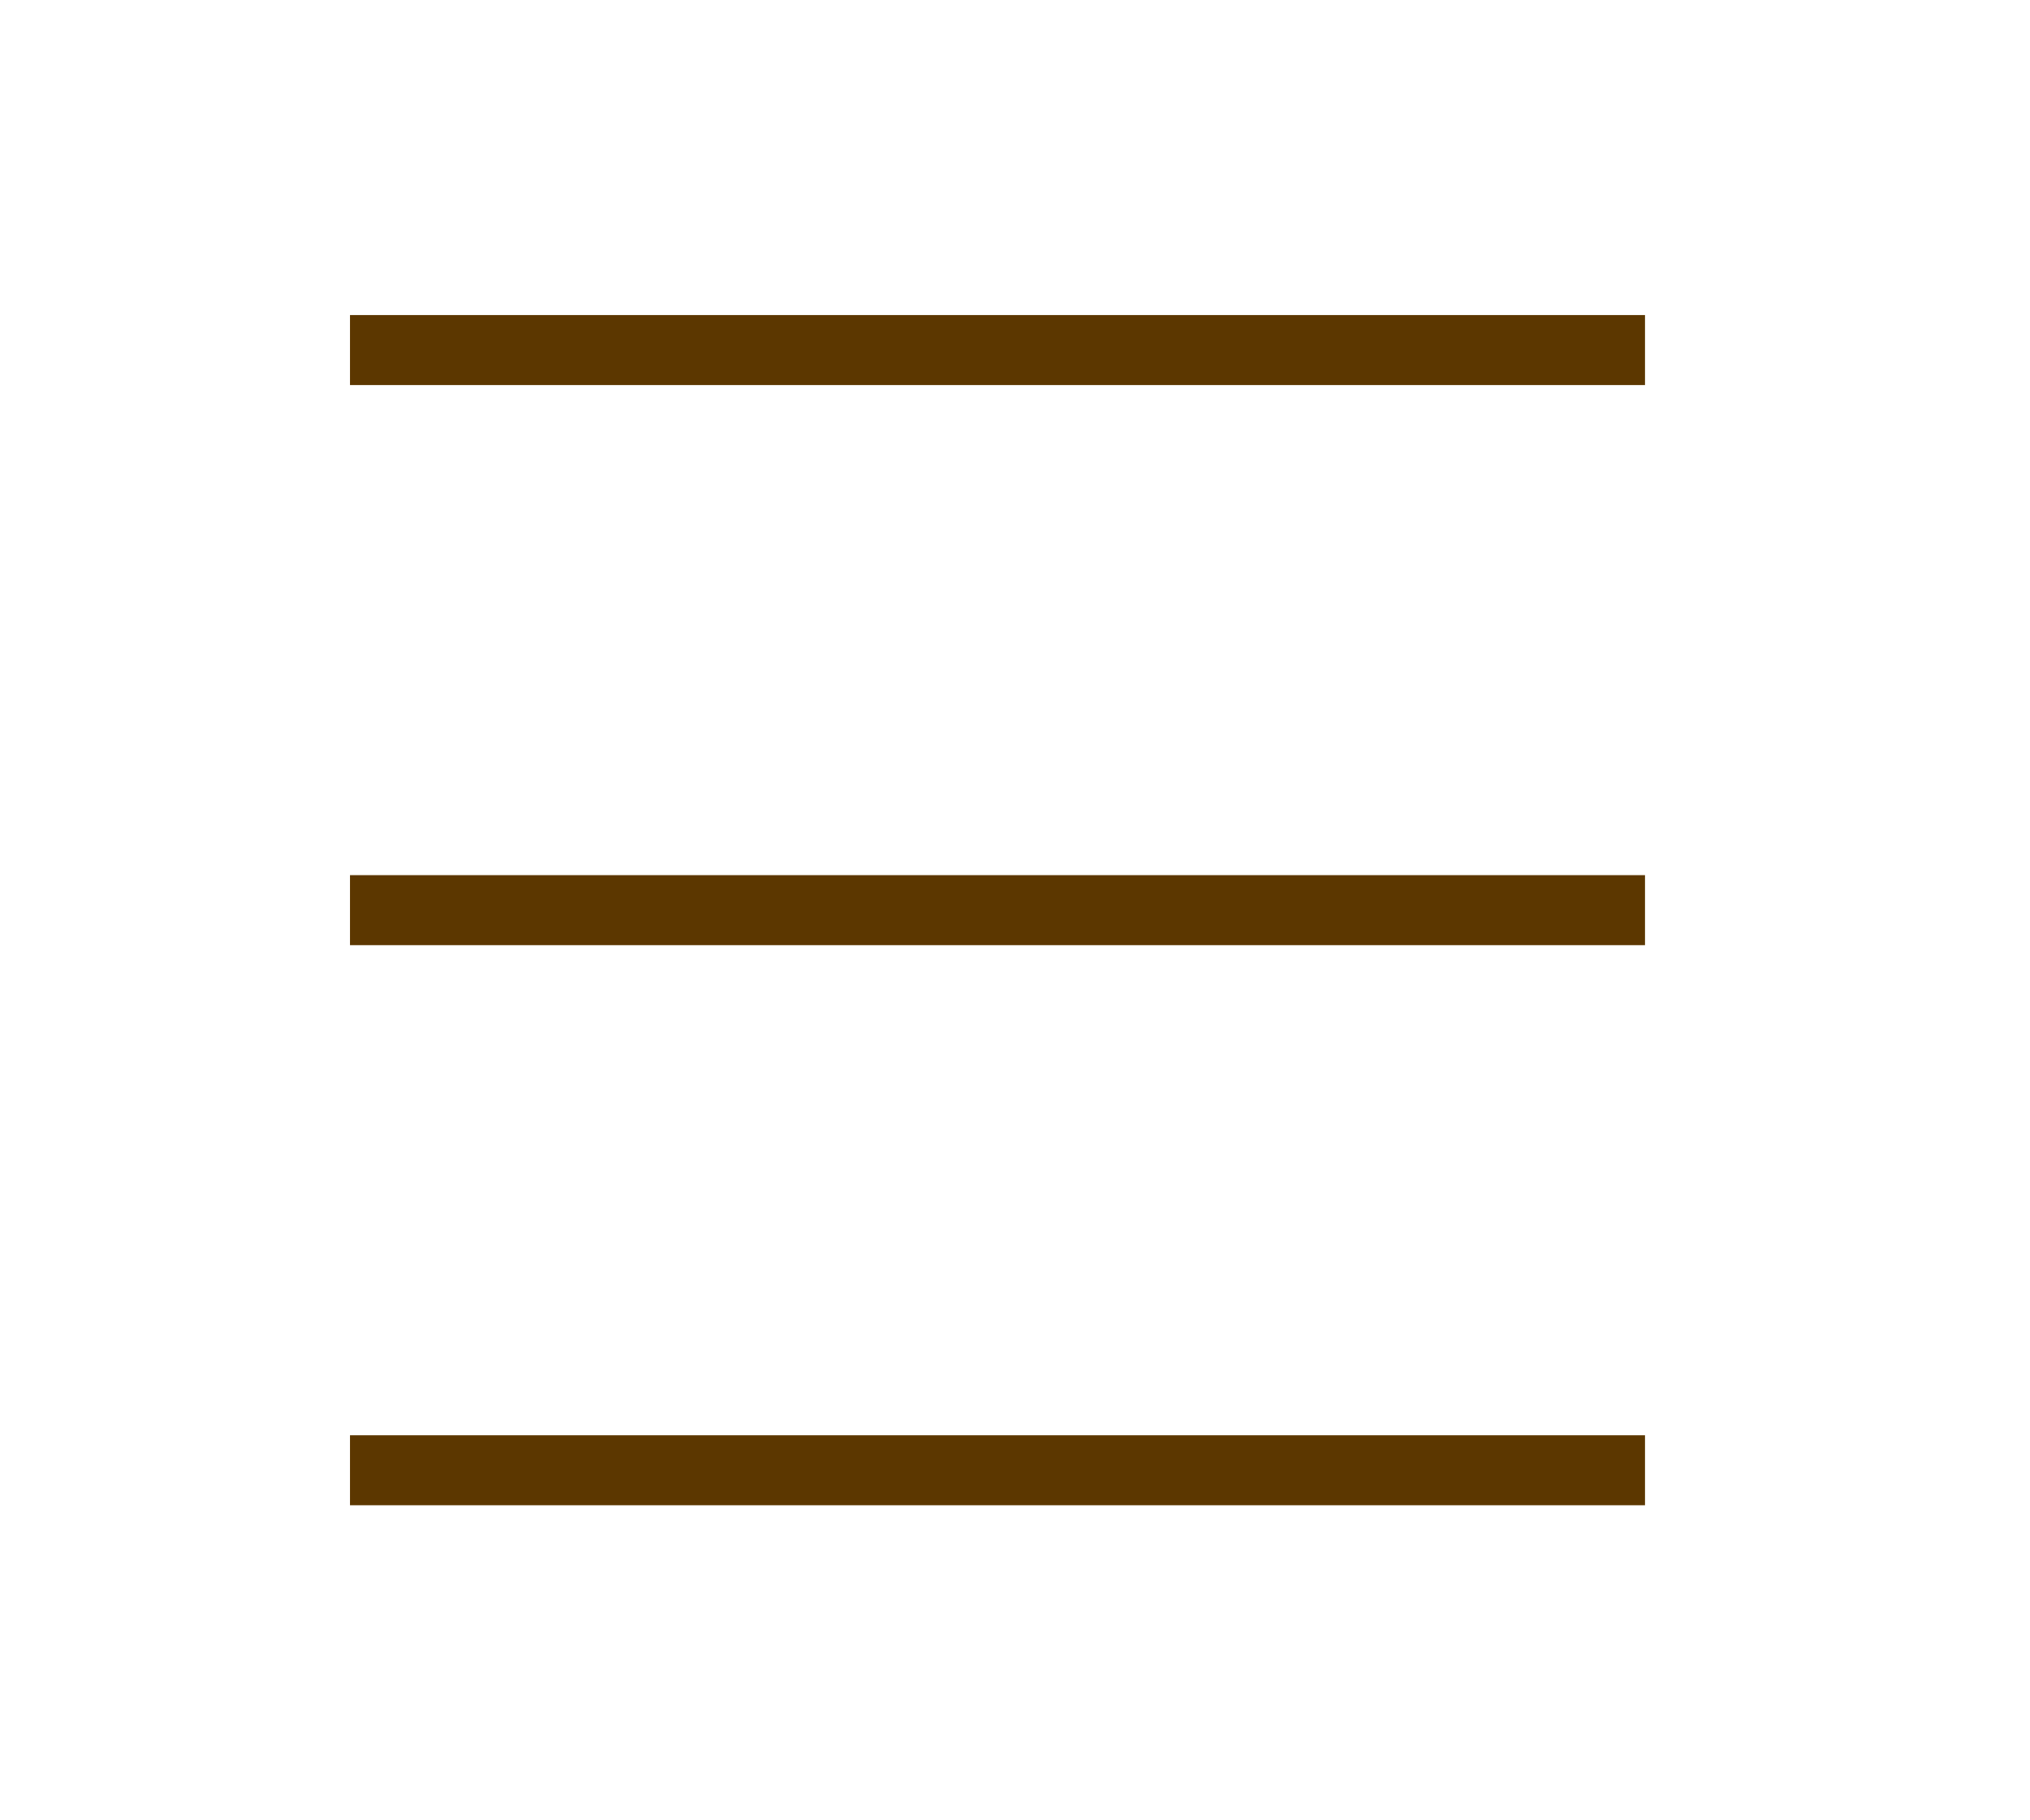 <?xml version="1.0" encoding="UTF-8"?> <svg xmlns="http://www.w3.org/2000/svg" width="29" height="26" viewBox="0 0 29 26" fill="none"><path d="M5 5H23.5" stroke="#5C3700"></path><path d="M5 13H23.5" stroke="#5C3700"></path><path d="M5 21H23.5" stroke="#5C3700"></path></svg> 